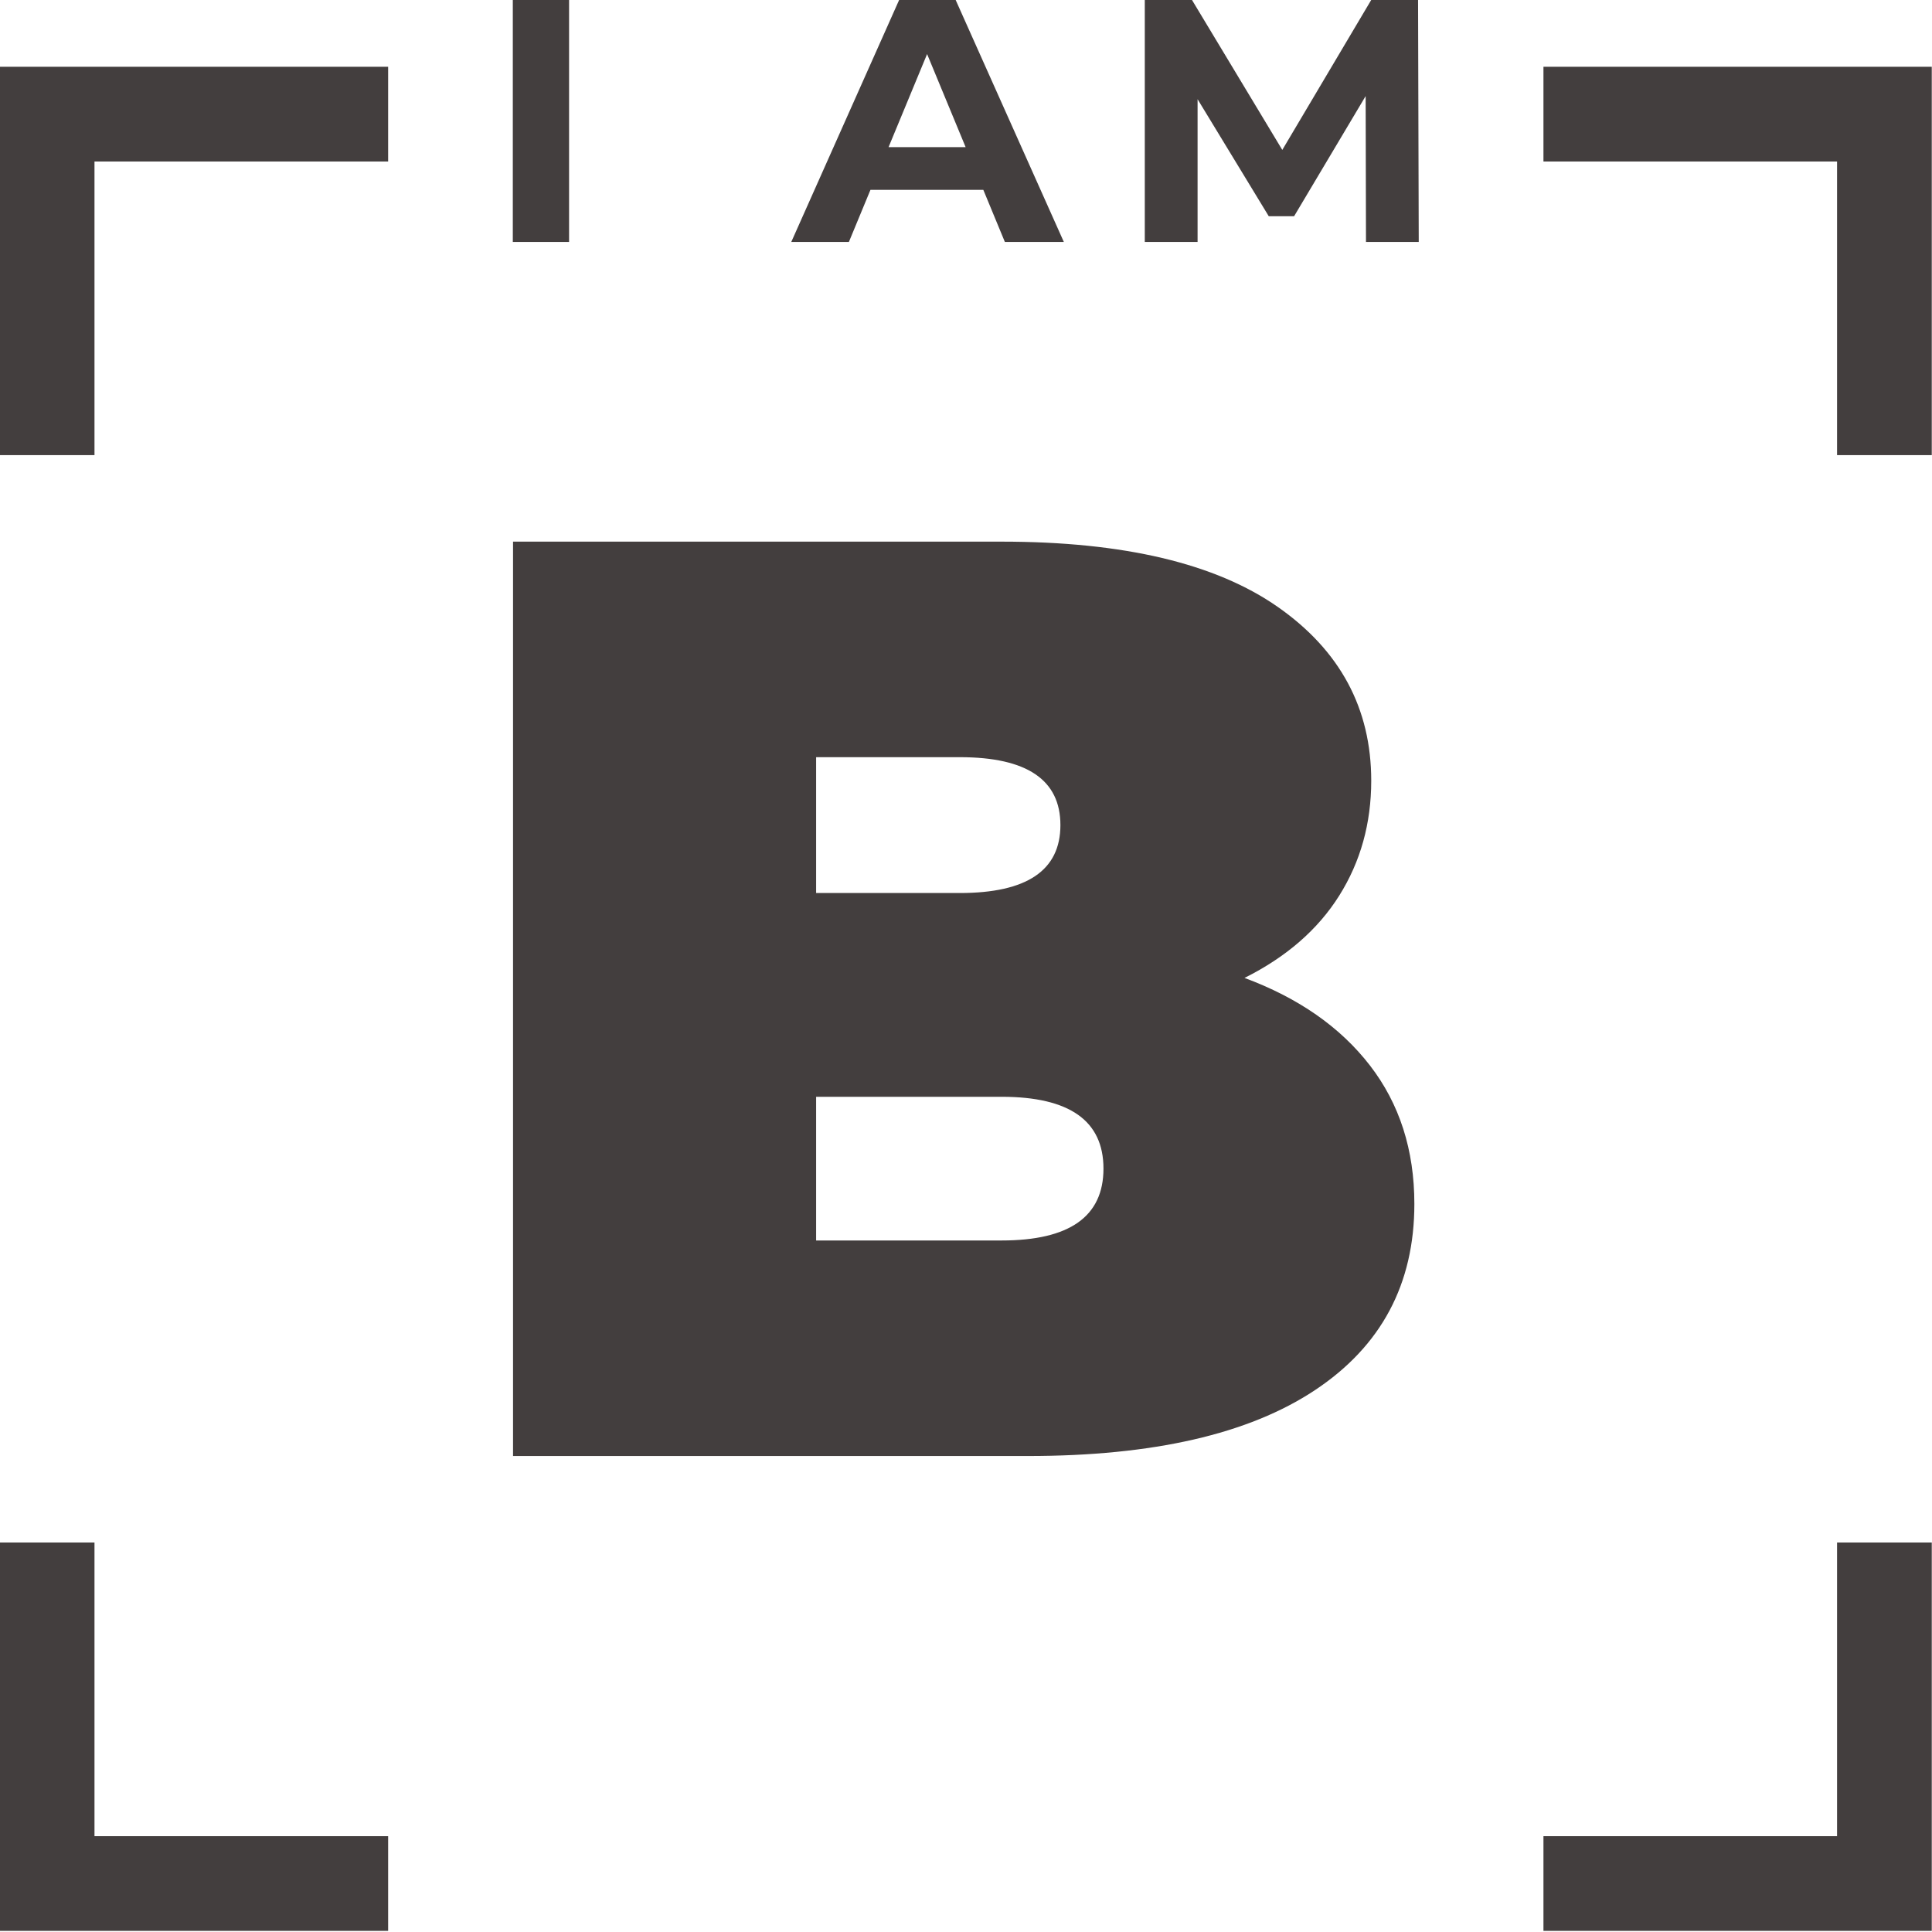 <svg width="512" height="512" viewBox="0 0 512 512" fill="none" xmlns="http://www.w3.org/2000/svg">
<rect x="0" y="0" width="512" height="512" fill="#808080" stroke="none"/>
<g clip-path="url(#clip0_208_9)">
<rect width="512" height="512" fill="white"/>
<g clip-path="url(#clip1_208_9)">
<path fill-rule="evenodd" clip-rule="evenodd" d="M135.9 -0.3H150.81V64.12H135.9V-0.3ZM-0.06 120.62H25.04V42.8H102.86V17.7H-0.06V120.62ZM-0.06 511.7H102.86V486.6H25.04V408.78H-0.06V511.7ZM511.94 120.62H486.84V42.8H409.03V17.7H511.94V120.62ZM409.03 511.7H511.94V408.78H486.84V486.6H409.03V511.7ZM230.68 50.31H260.59L266.3 64.12H281.93L253.13 -0.3H238.41L209.7 64.11H224.97L230.68 50.31ZM245.69 14.33L255.9 38.99H235.48L245.69 14.33ZM362.001 64.11L361.911 25.46L342.951 57.3H336.231L317.371 26.29V64.11H303.381V-0.3H315.711L339.821 39.73L363.561 -0.3H375.801L375.981 64.12H362.001V64.11ZM374.82 319.05C374.82 304.75 370.89 292.52 363.05 282.36C355.2 272.2 344.12 264.47 329.81 259.16C340.89 253.62 349.25 246.35 354.91 237.35C360.56 228.35 363.39 218.2 363.39 206.89C363.39 187.74 355.14 172.39 338.64 160.85C322.14 149.31 297.74 143.54 265.43 143.54H135.96V385.86H272.35C305.59 385.86 330.97 380.04 348.51 368.38C366.05 356.73 374.82 340.29 374.82 319.05ZM216.28 236.66V200.66H254.36C272.13 200.66 281.02 206.66 281.02 218.66C281.02 230.66 272.13 236.66 254.36 236.66H216.28ZM265.43 290.66C283.43 290.66 292.43 297.01 292.43 309.7C292.43 322.4 283.43 328.74 265.43 328.74H216.28V290.66H265.43Z" fill="#433E3E"/>
</g>
</g>
<defs>
<clipPath id="clip0_208_9">
<rect width="512" height="512" fill="white"/>
</clipPath>
<clipPath id="clip1_208_9">
<rect width="512" height="512" fill="white"/>
</clipPath>
</defs>
</svg>
